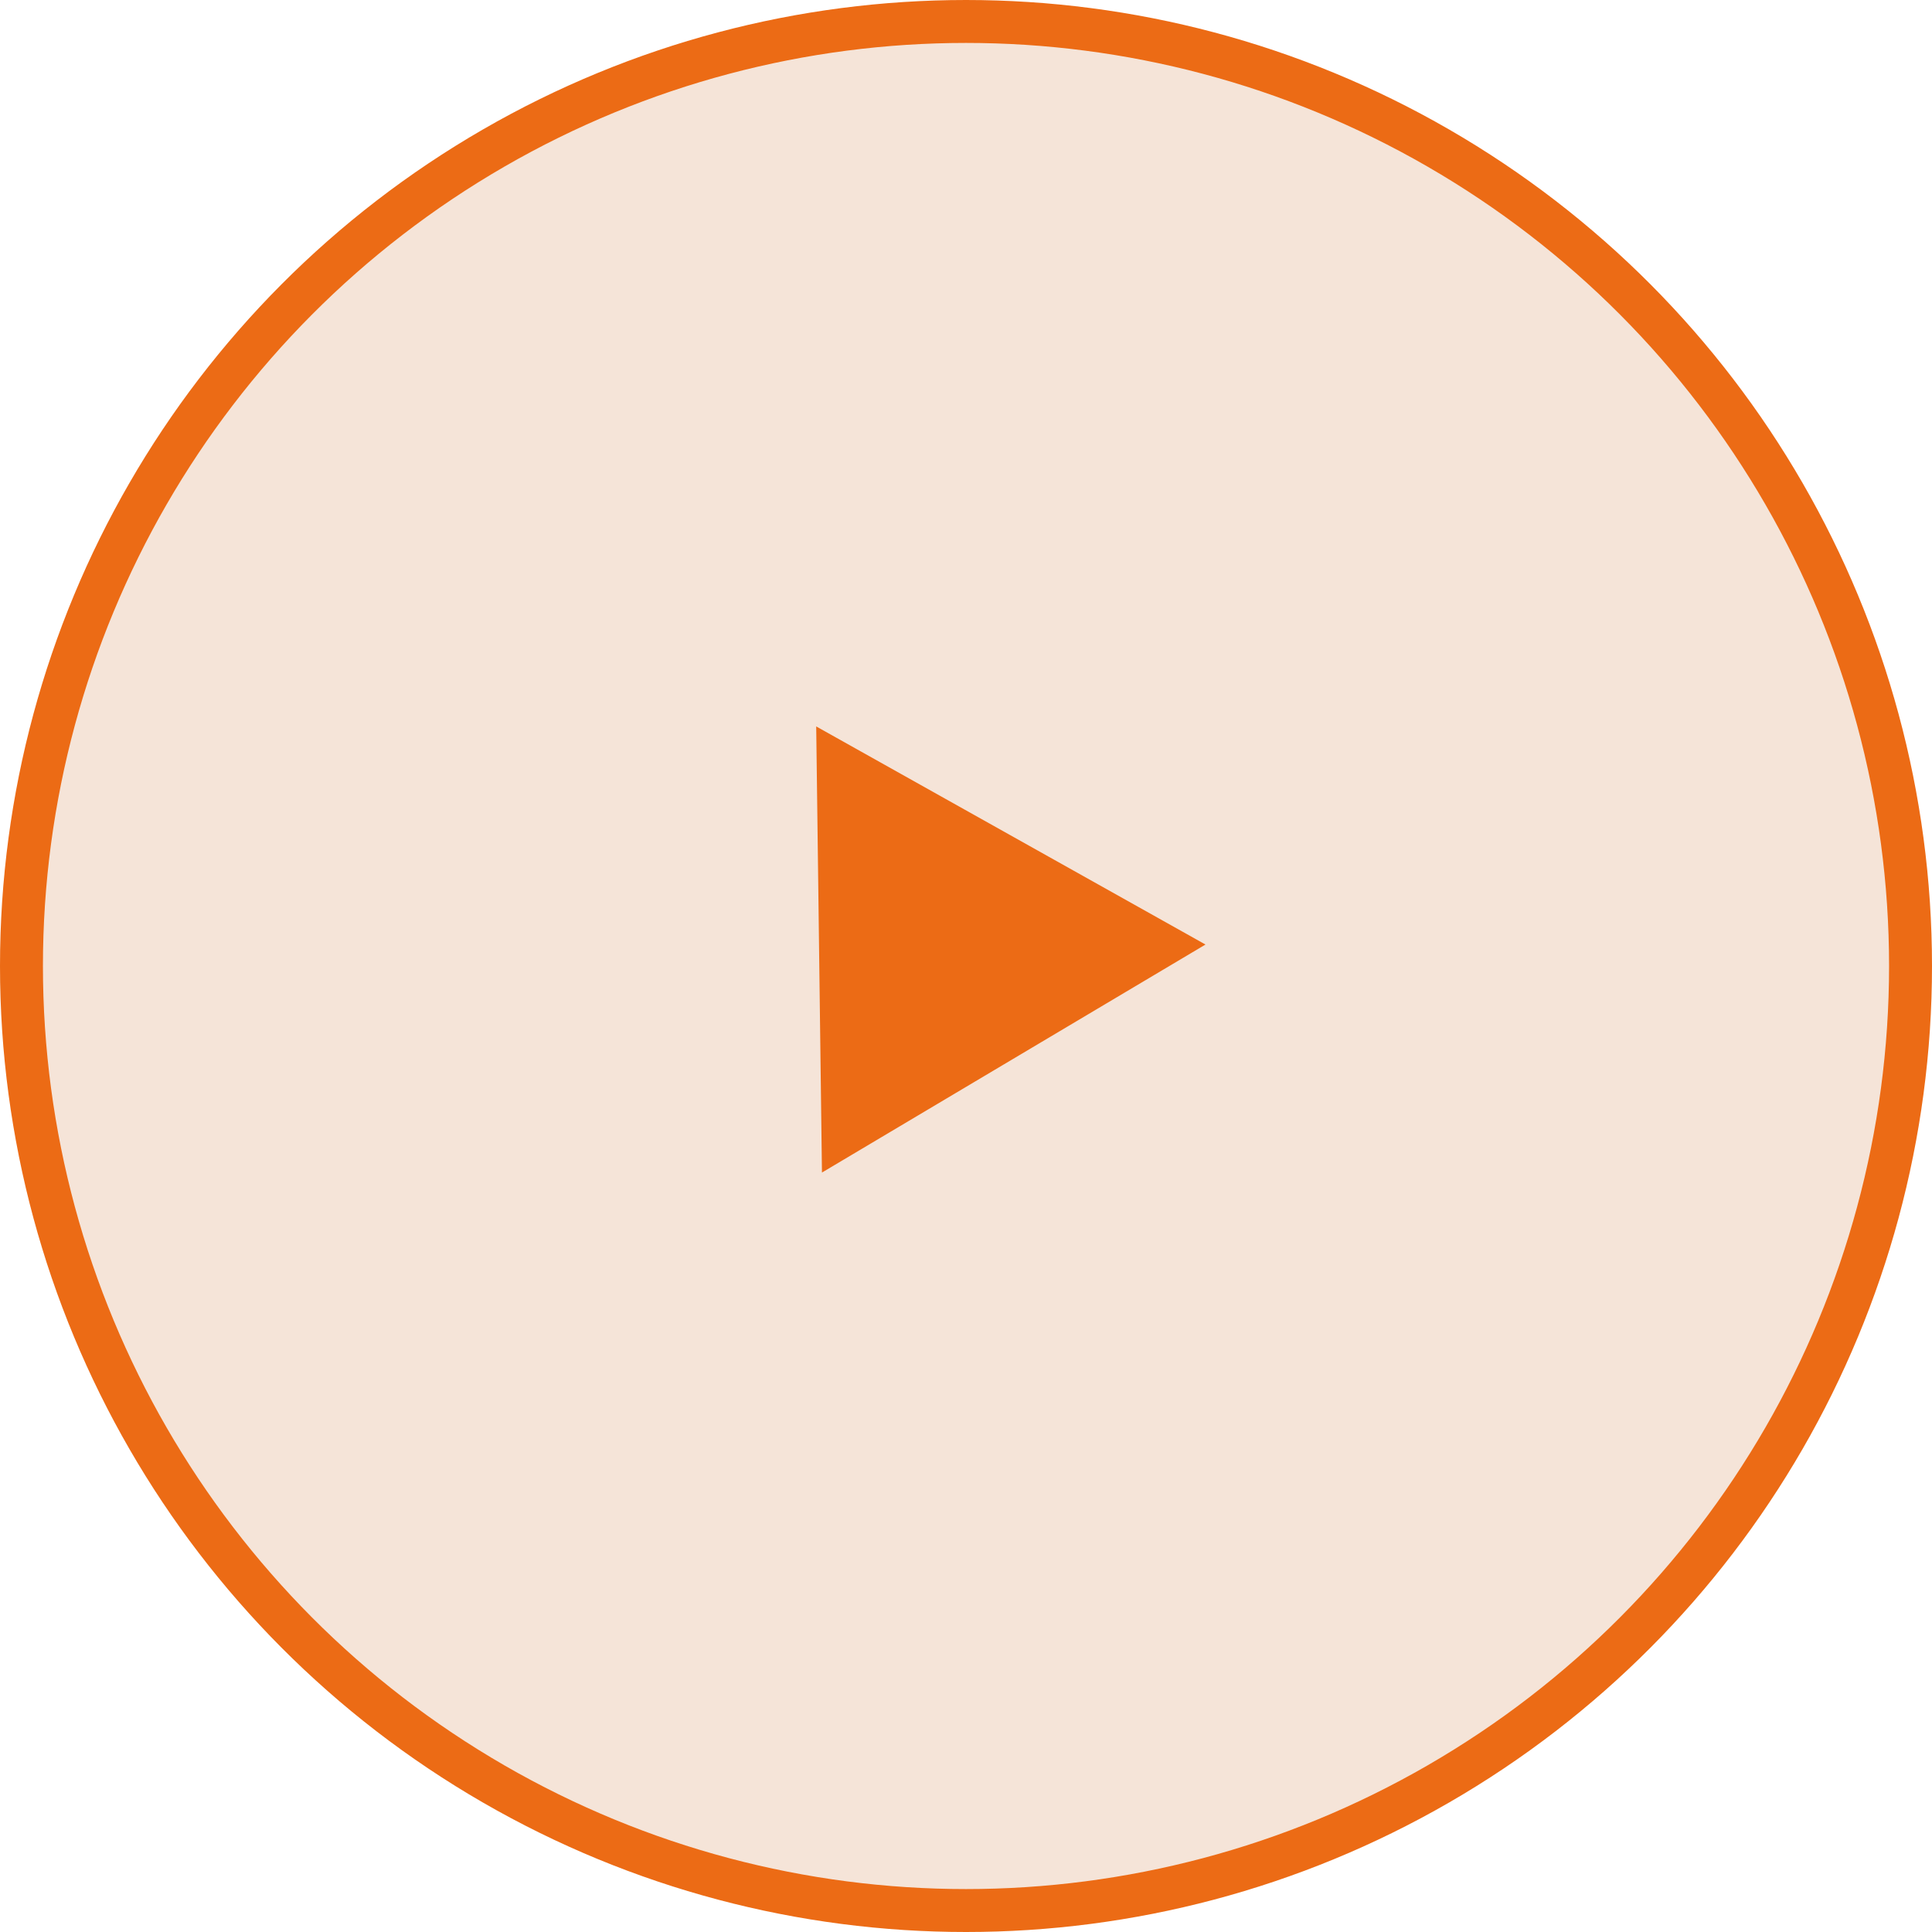 <?xml version="1.0" encoding="UTF-8"?> <svg xmlns="http://www.w3.org/2000/svg" width="45" height="45" viewBox="0 0 45 45" fill="none"> <circle cx="22.5" cy="22.5" r="22" fill="#F5E4D8" stroke="#EC6B15"></circle> <path d="M28.078 22L19.145 27.311L19.011 16.92L28.078 22Z" fill="#EC6B15"></path> </svg> 